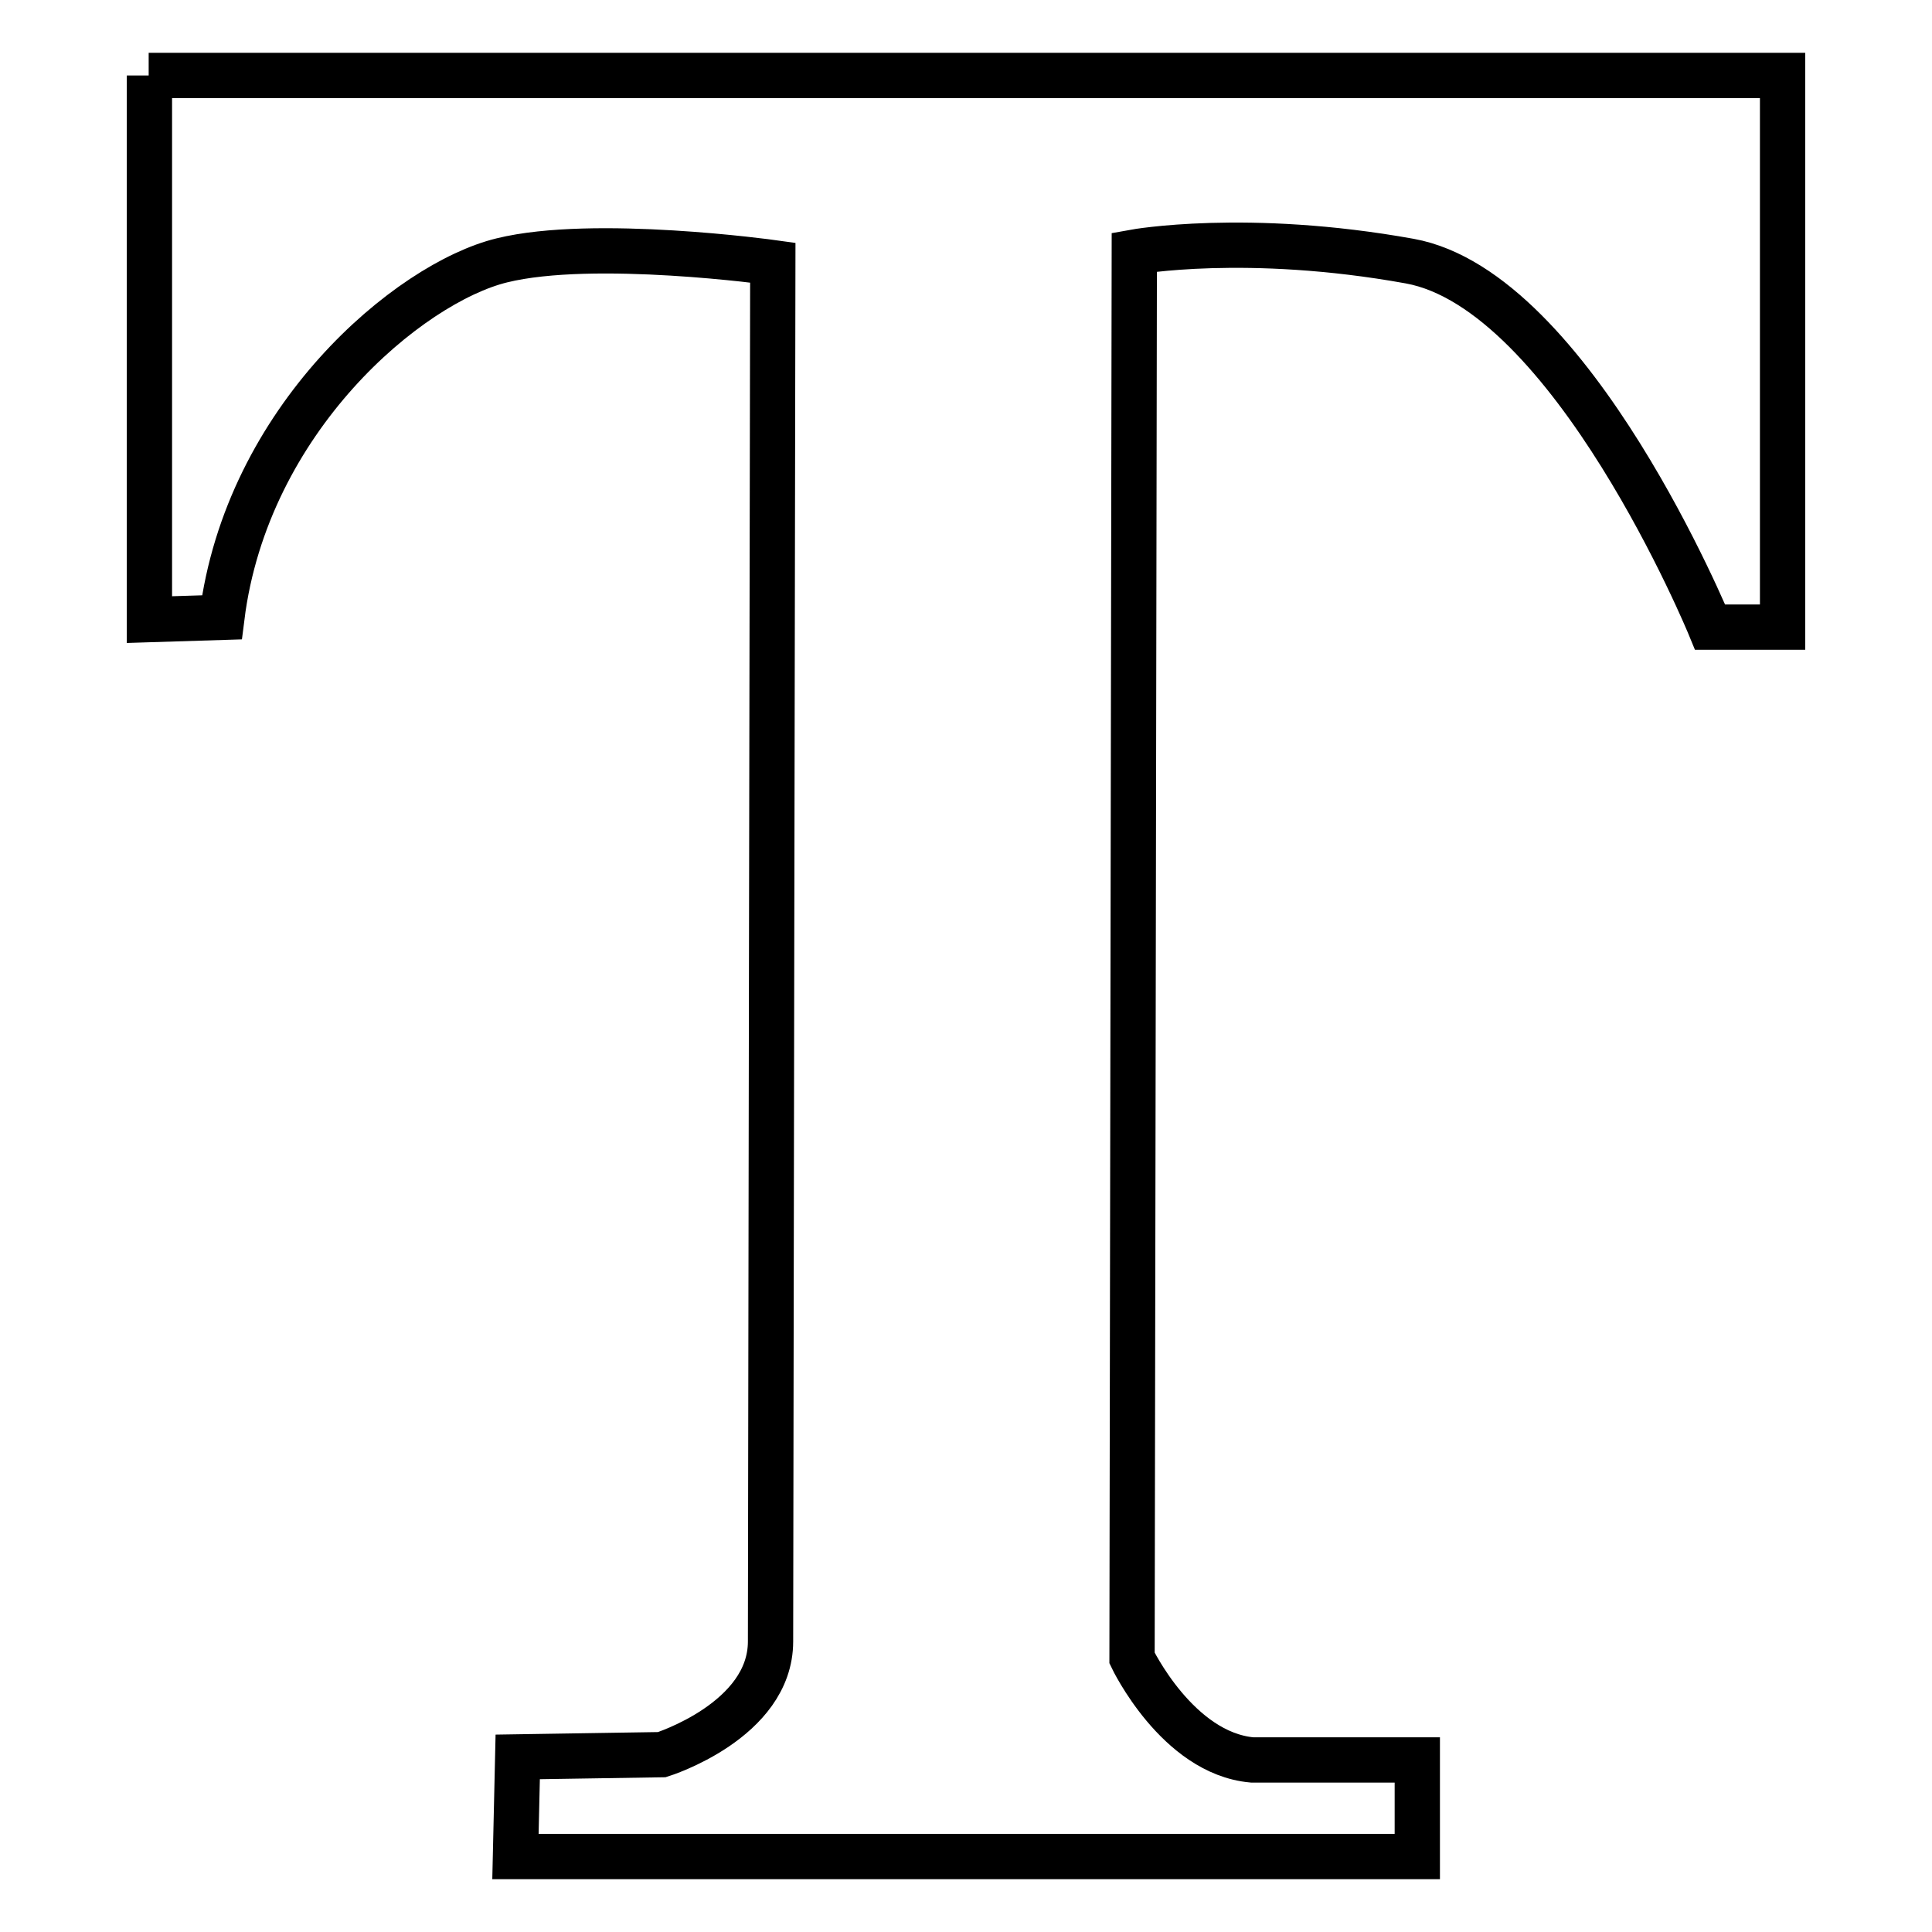<?xml version="1.0" encoding="utf-8"?>
<!-- Svg Vector Icons : http://www.onlinewebfonts.com/icon -->
<!DOCTYPE svg PUBLIC "-//W3C//DTD SVG 1.1//EN" "http://www.w3.org/Graphics/SVG/1.1/DTD/svg11.dtd">
<svg version="1.1" xmlns="http://www.w3.org/2000/svg" xmlns:xlink="http://www.w3.org/1999/xlink" x="0px" y="0px" viewBox="0 0 256 256" enable-background="new 0 0 256 256" xml:space="preserve">
<g> <path stroke-width="6" fill-opacity="0" stroke="#000000"  d="M19.7,10h216.5v73.1h-9.6c0,0-18.3-44.6-39.8-48.5c-21.6-3.9-36.5-1.2-36.5-1.2L150,219.7 c0,0,6,12.6,15.9,13.5h21.9V246H68.3l0.3-13.2l19.1-0.3c0,0,14.4-4.5,14.4-15c0-10.5,0.3-182.7,0.3-182.7s-23.7-3.3-35.9-0.3 c-12.3,3-33.8,21-37.1,47.3l-9.6,0.3V10z"/></g>
</svg>